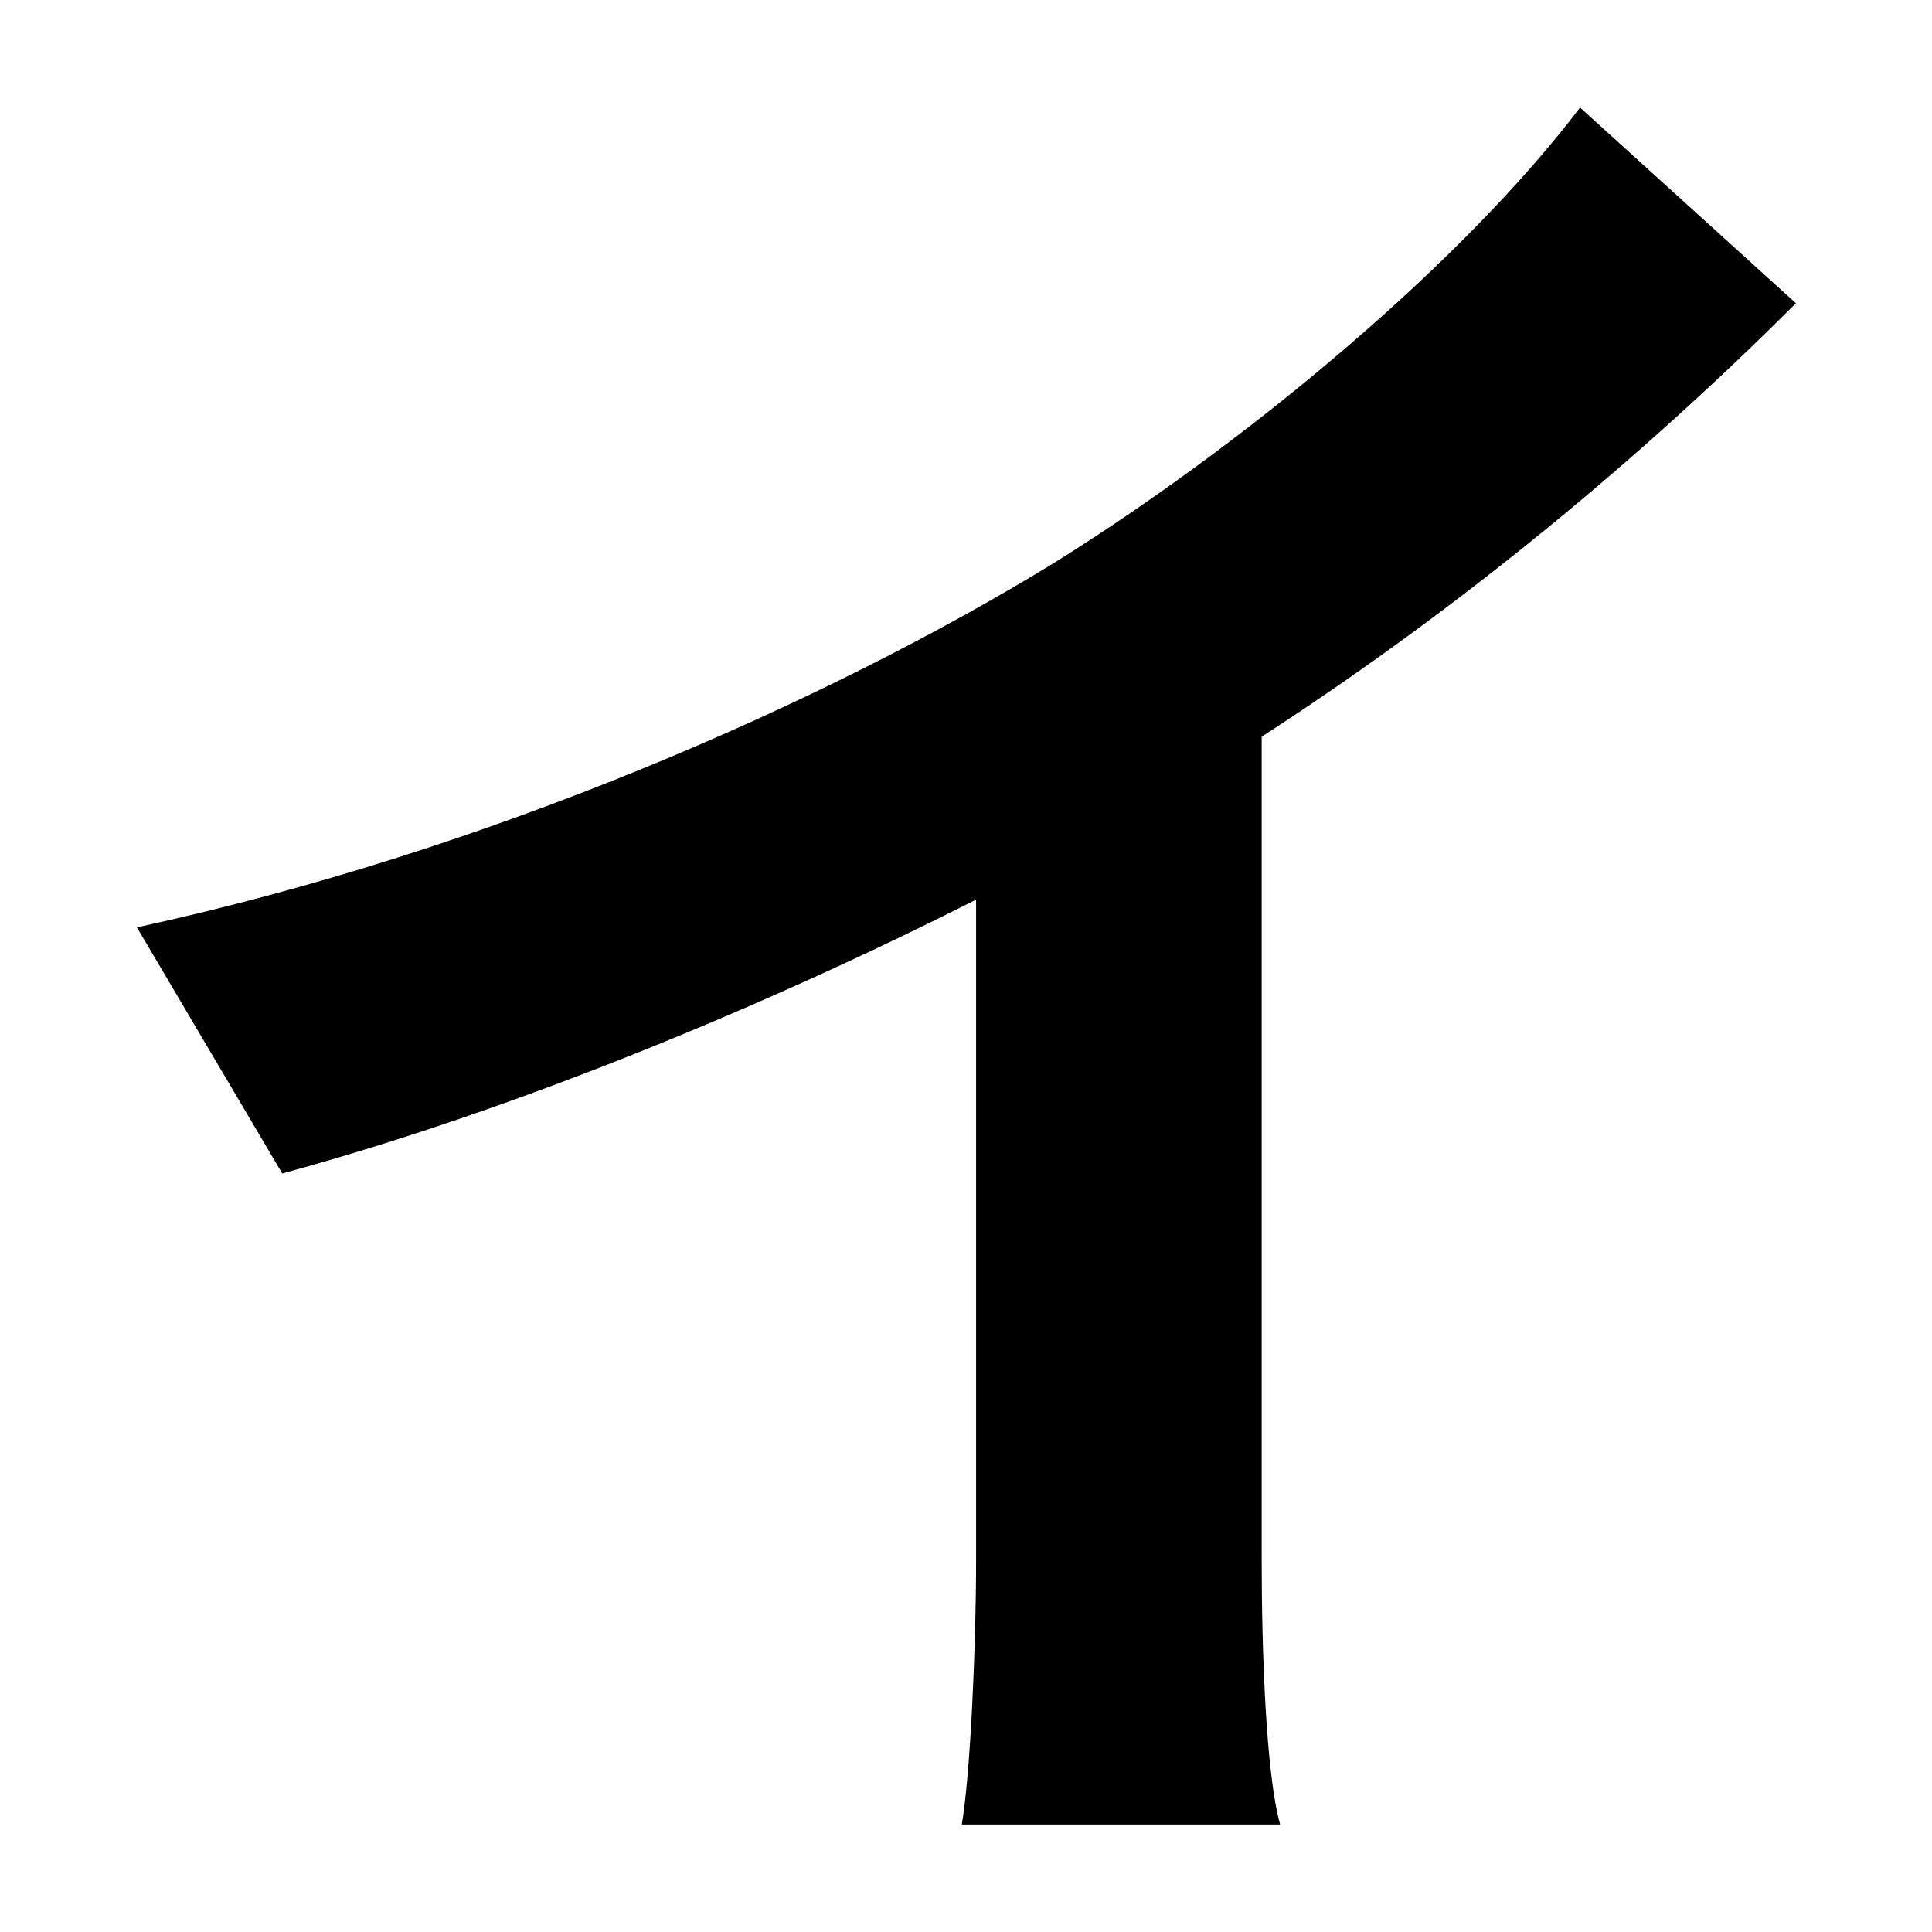 <?xml version="1.0" encoding="utf-8"?>
<svg version="1.1" id="txt" xmlns="http://www.w3.org/2000/svg" xmlns:xlink="http://www.w3.org/1999/xlink" x="0px"
	 y="0px" viewBox="0 0 23 23" style="enable-background:new 0 0 23 23;" xml:space="preserve">
<path d="M15.02,18.58c0,1.06,0.05,2.54,0.22,3.14h-3.79c0.1-0.58,0.17-2.09,0.17-3.14v-7.87c-2.47,1.25-5.47,2.5-8.26,3.26
	l-1.73-2.93c4.2-0.91,8.23-2.69,10.92-4.34c2.42-1.51,4.92-3.65,6.26-5.42l2.57,2.33c-1.82,1.82-3.98,3.62-6.36,5.16V18.58z"/>
</svg>
